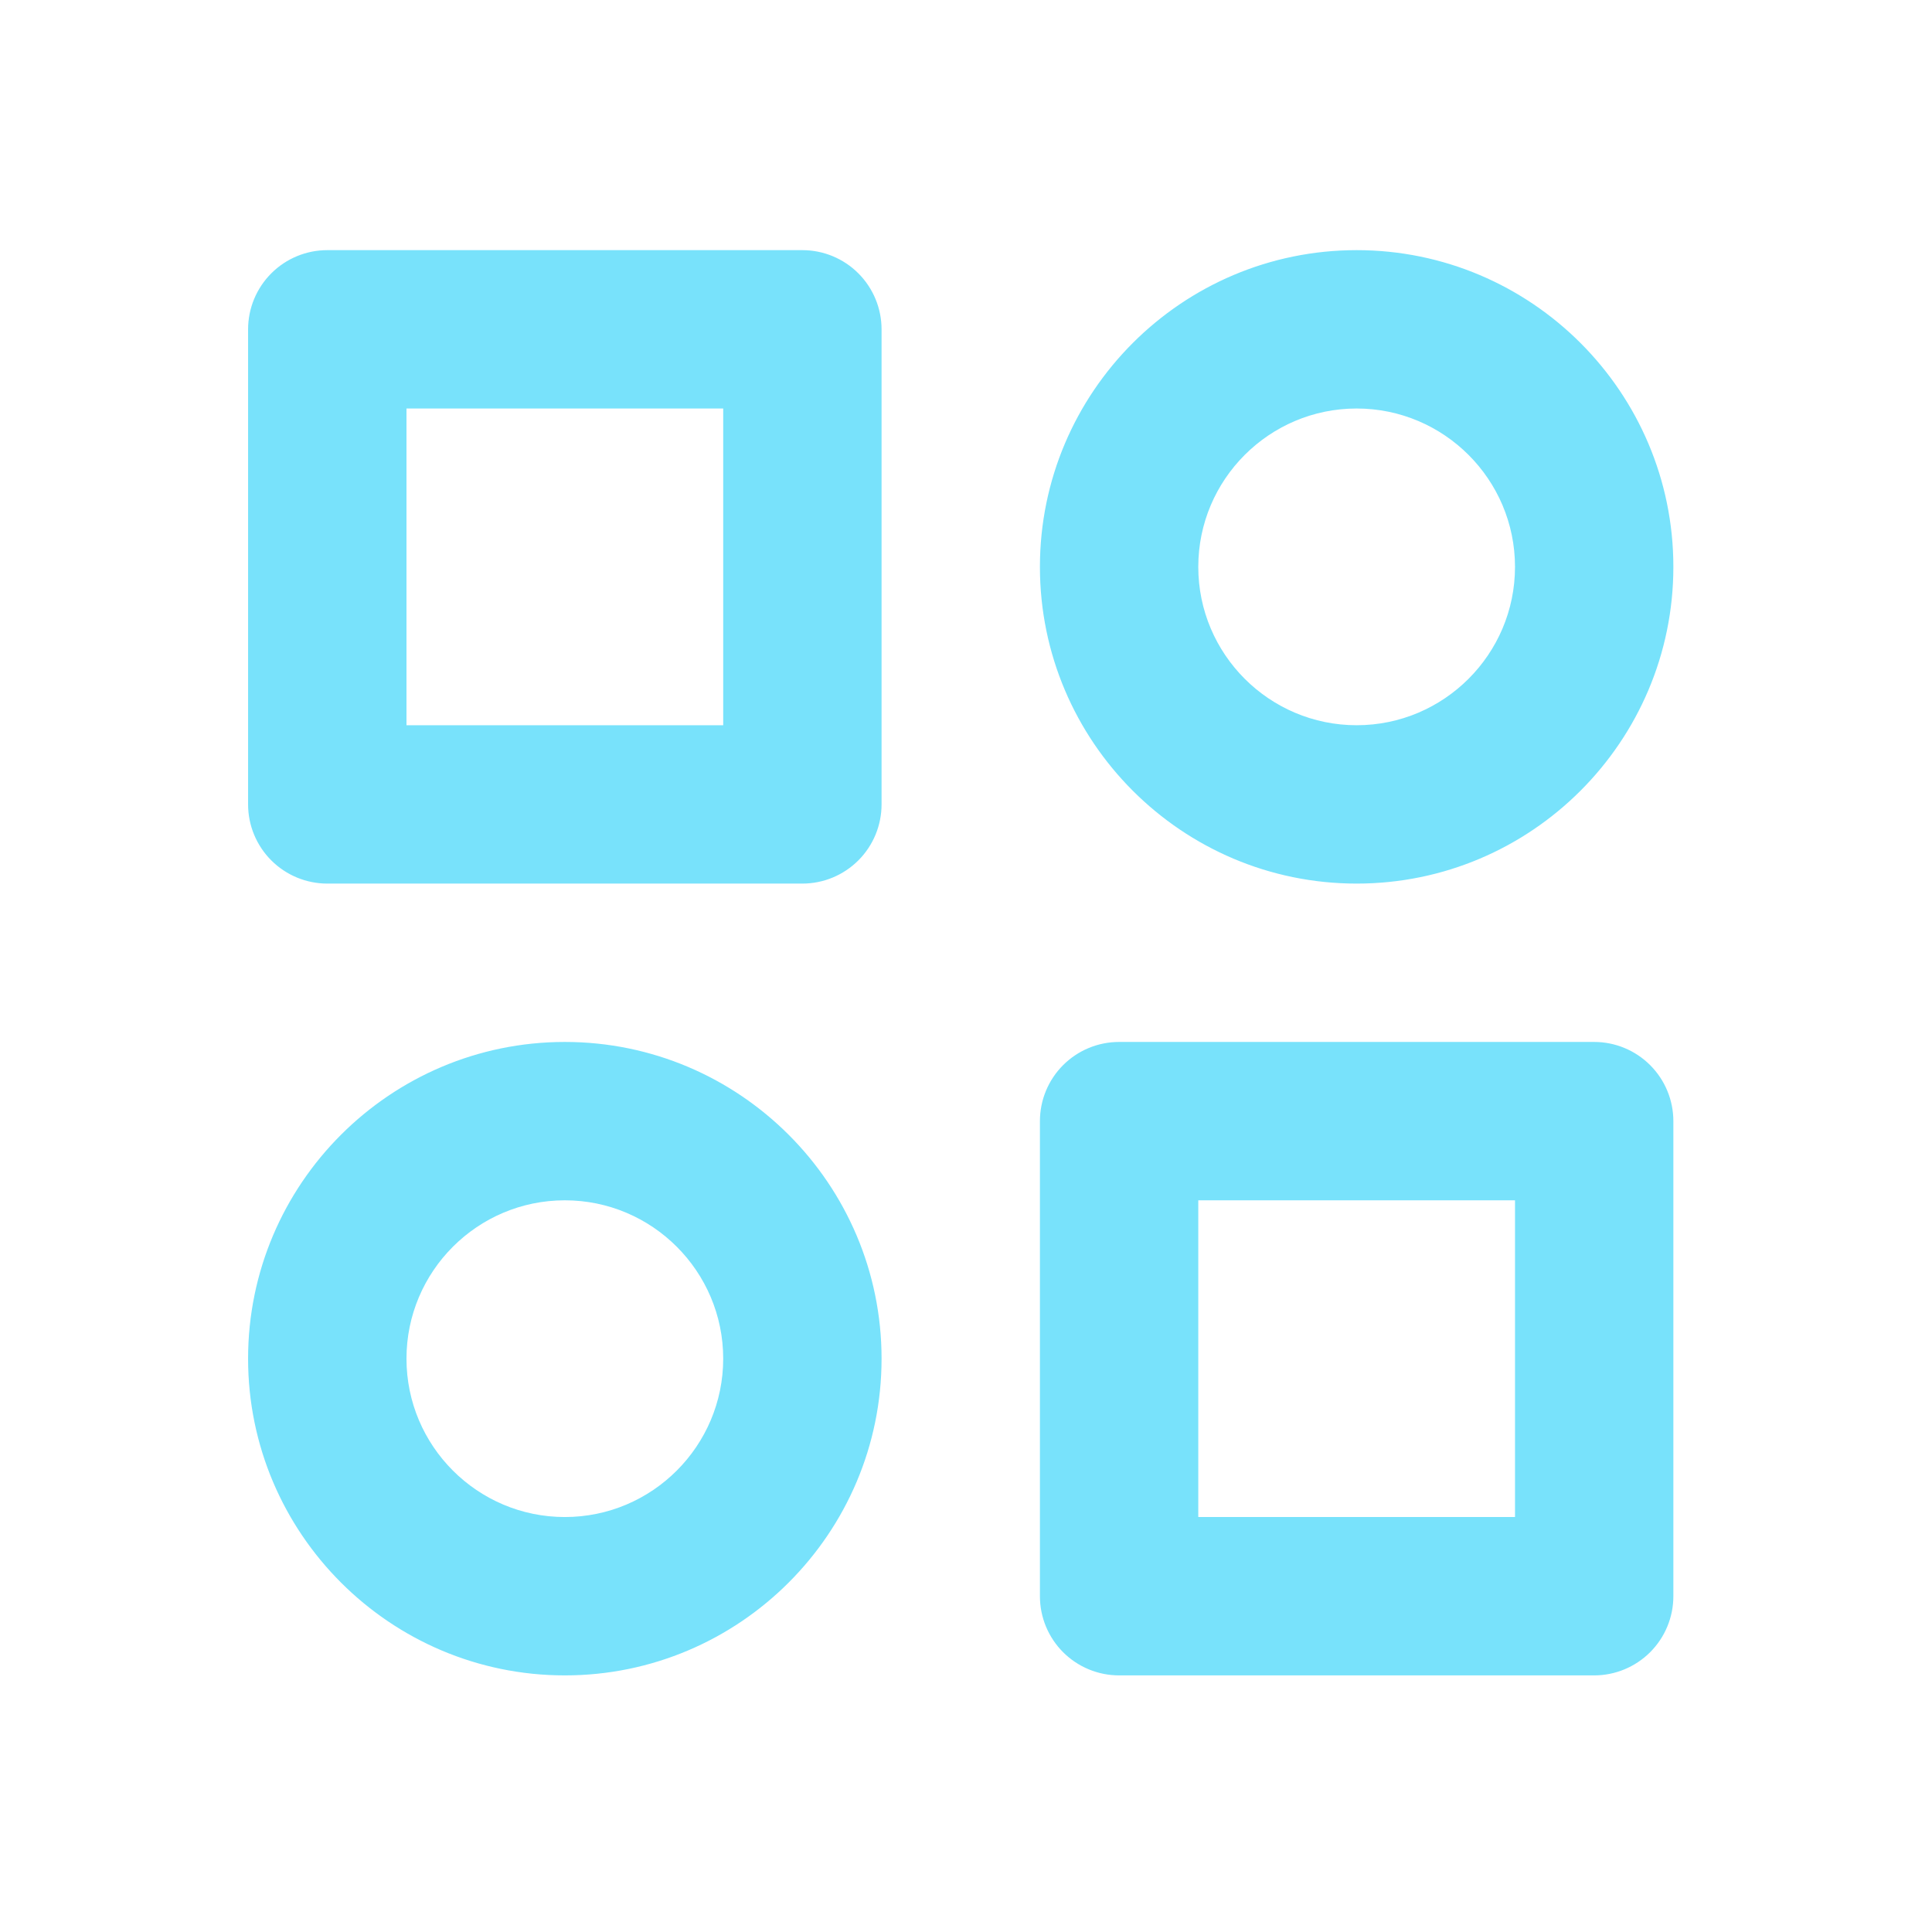 <svg xmlns="http://www.w3.org/2000/svg" width="61" height="61" viewBox="0 0 61 61" fill="none"><g clip-path="url(#clip0_96_184)"><path d="M25.334 7.898H10.334C9.67 7.898 9.035 8.161 8.566 8.63C8.097 9.099 7.833 9.735 7.833 10.398V25.398C7.833 26.061 8.097 26.697 8.566 27.166C9.035 27.634 9.67 27.898 10.334 27.898H25.334C25.997 27.898 26.632 27.634 27.101 27.166C27.57 26.697 27.834 26.061 27.834 25.398V10.398C27.834 9.735 27.57 9.099 27.101 8.63C26.632 8.161 25.997 7.898 25.334 7.898ZM22.834 22.898H12.834V12.898H22.834V22.898ZM50.334 32.898H35.334C34.67 32.898 34.035 33.161 33.566 33.63C33.097 34.099 32.834 34.735 32.834 35.398V50.398C32.834 51.061 33.097 51.697 33.566 52.166C34.035 52.634 34.67 52.898 35.334 52.898H50.334C50.996 52.898 51.632 52.634 52.101 52.166C52.57 51.697 52.834 51.061 52.834 50.398V35.398C52.834 34.735 52.57 34.099 52.101 33.63C51.632 33.161 50.996 32.898 50.334 32.898ZM47.834 47.898H37.834V37.898H47.834V47.898ZM42.834 7.898C37.319 7.898 32.834 12.383 32.834 17.898C32.834 23.413 37.319 27.898 42.834 27.898C48.349 27.898 52.834 23.413 52.834 17.898C52.834 12.383 48.349 7.898 42.834 7.898ZM42.834 22.898C40.076 22.898 37.834 20.655 37.834 17.898C37.834 15.14 40.076 12.898 42.834 12.898C45.591 12.898 47.834 15.14 47.834 17.898C47.834 20.655 45.591 22.898 42.834 22.898ZM17.834 32.898C12.319 32.898 7.833 37.383 7.833 42.898C7.833 48.413 12.319 52.898 17.834 52.898C23.349 52.898 27.834 48.413 27.834 42.898C27.834 37.383 23.349 32.898 17.834 32.898ZM17.834 47.898C15.076 47.898 12.834 45.655 12.834 42.898C12.834 40.14 15.076 37.898 17.834 37.898C20.591 37.898 22.834 40.14 22.834 42.898C22.834 45.655 20.591 47.898 17.834 47.898Z" fill="#78E2FB"></path></g><defs><clipPath id="clip0_96_184"><rect width="60" height="60" fill="white" transform="translate(0.333 0.398)"></rect></clipPath></defs></svg>